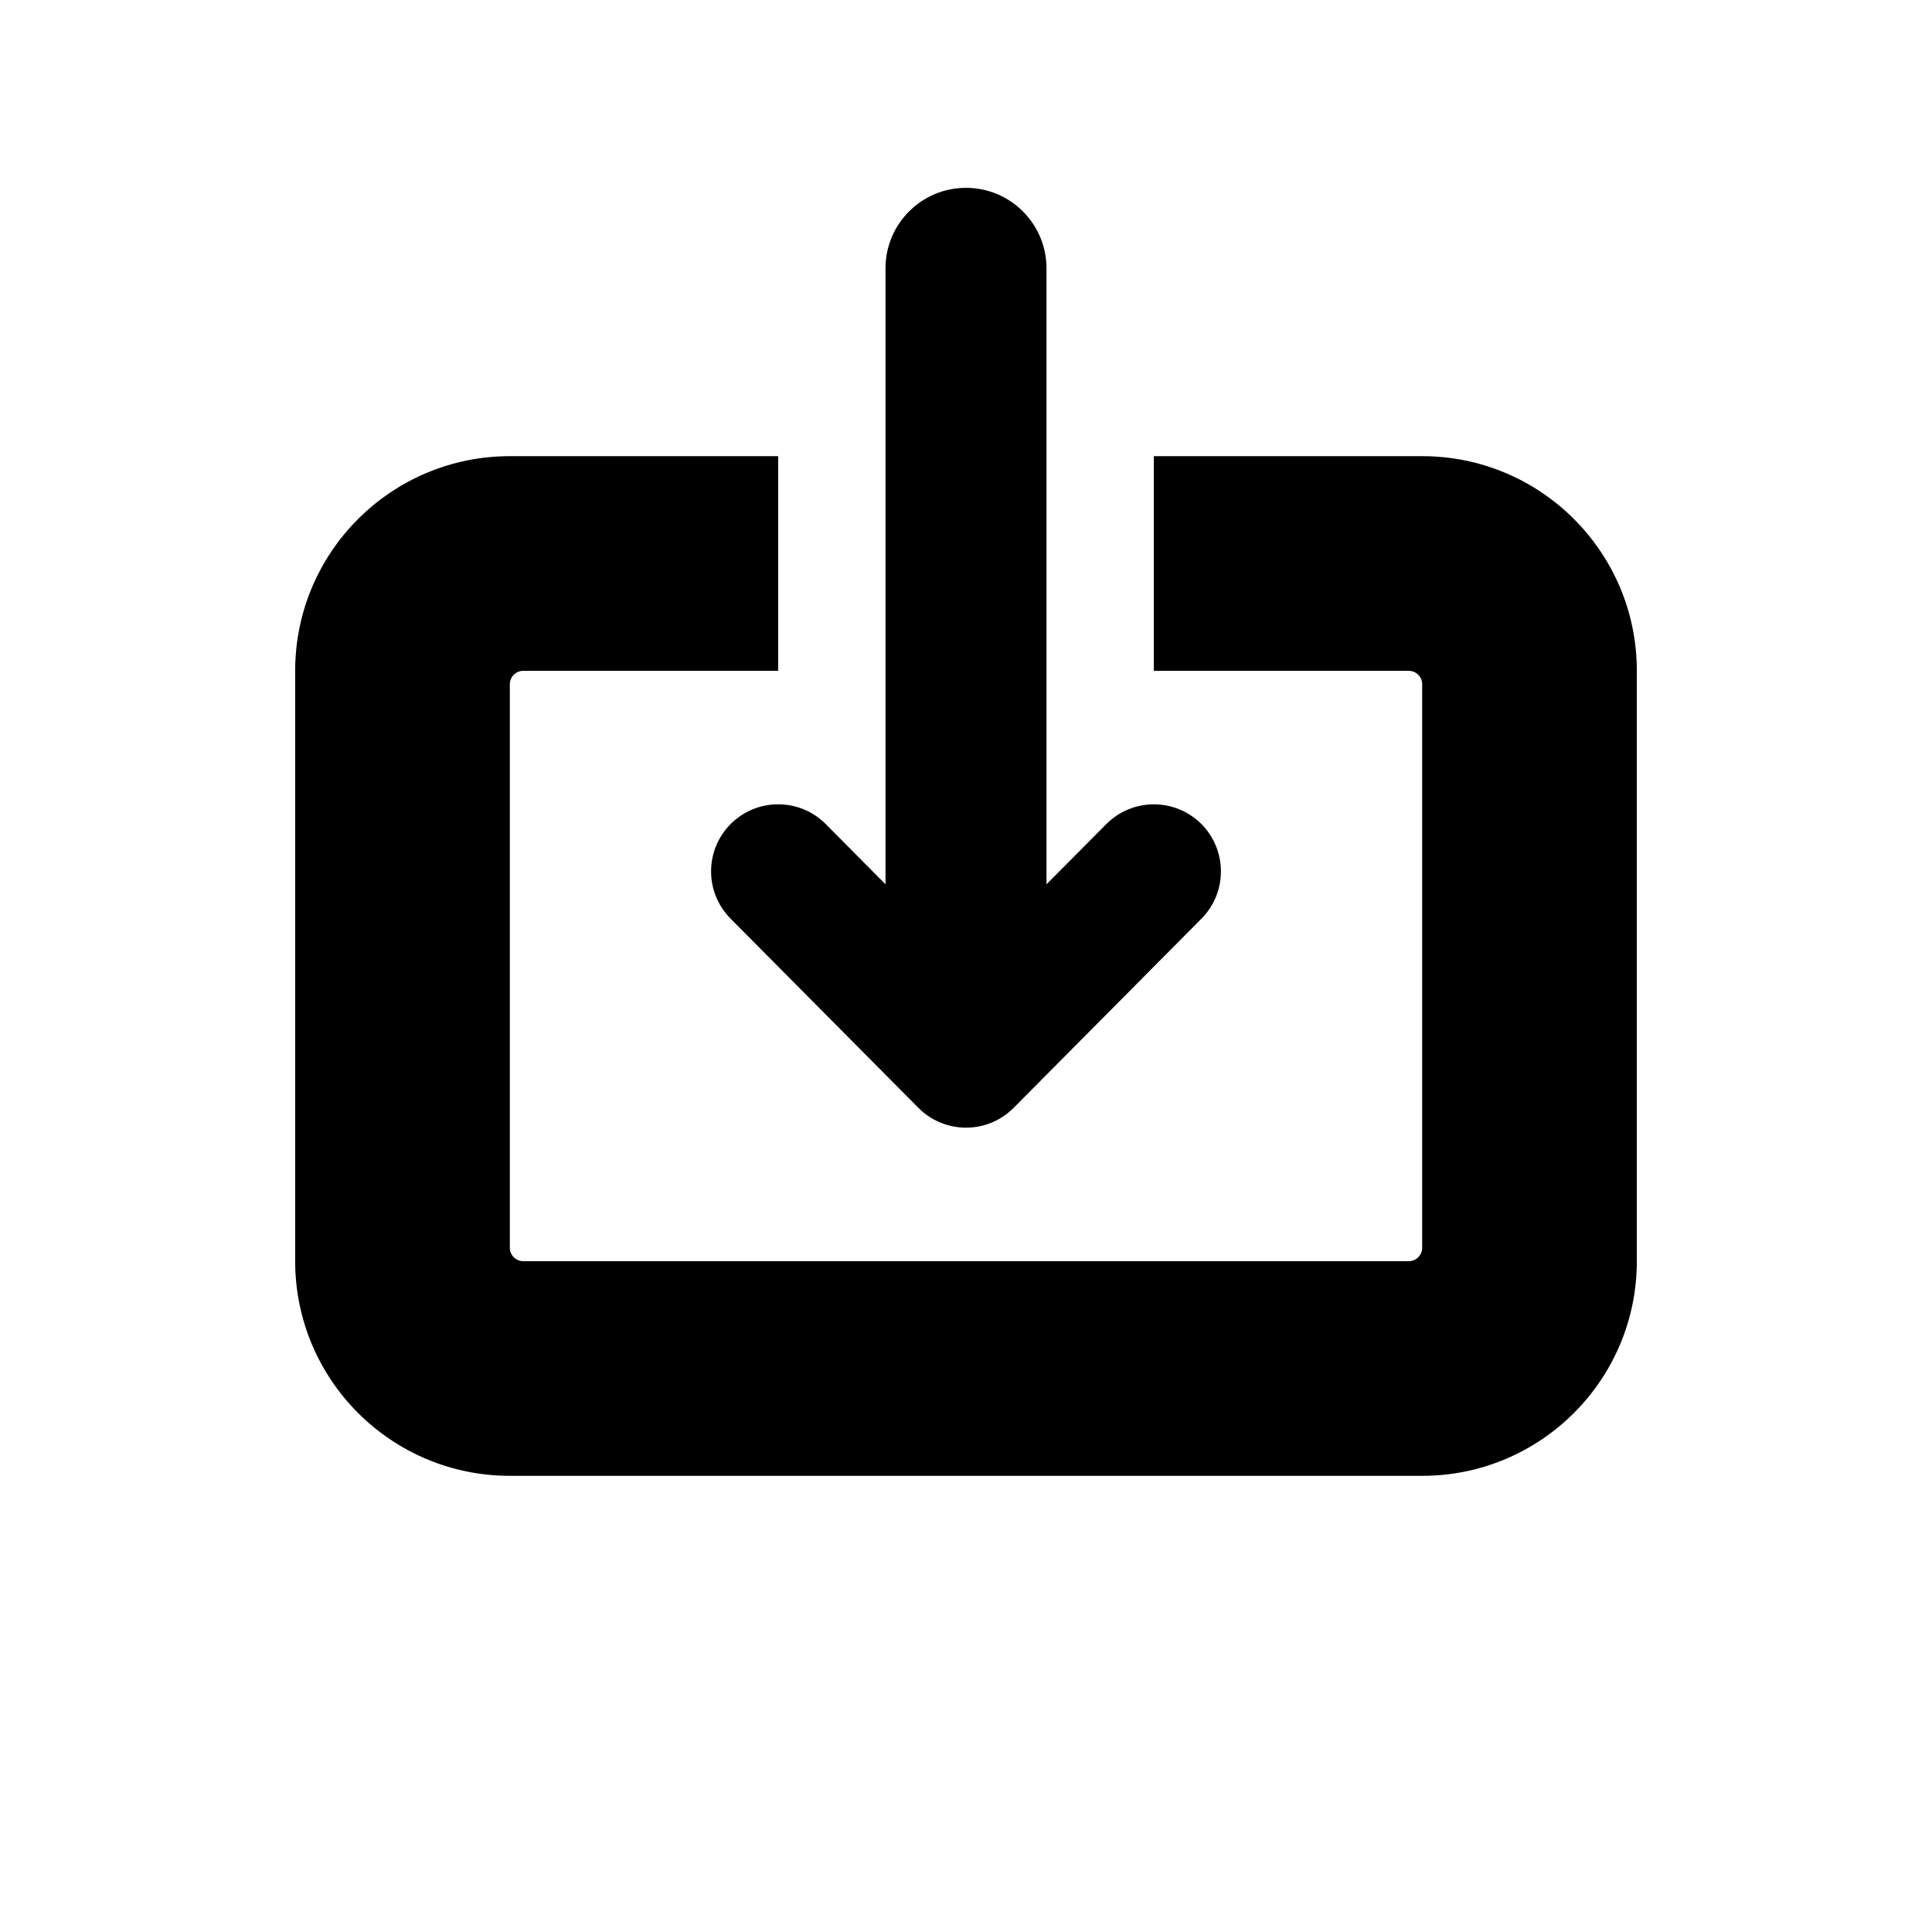 <svg xmlns="http://www.w3.org/2000/svg" viewBox="0 0 72 72" width="64px" height="64px">
  <path d="M 36 7 C 34.343 7 33 8.343 33 10 L 33 32.955 L 30.775 30.713 C 29.801 29.733 28.219 29.728 27.238 30.699 C 26.258 31.672 26.254 33.256 27.227 34.236 L 34.227 41.287 C 34.696 41.759 35.334 42.025 36 42.025 C 36.666 42.025 37.305 41.76 37.775 41.287 L 44.775 34.236 C 45.747 33.256 45.741 31.672 44.762 30.699 C 43.782 29.729 42.202 29.734 41.227 30.713 L 39 32.955 L 39 10 C 39 8.343 37.657 7 36 7 z M 19 17 C 14.582 17 11 20.582 11 25 L 11 47 C 11 51.418 14.582 55 19 55 L 53 55 C 57.418 55 61 51.418 61 47 L 61 25 C 61 20.582 57.418 17 53 17 L 43 17 L 43 25 L 52.5 25 C 52.776 25 53 25.224 53 25.5 L 53 46.5 C 53 46.776 52.776 47 52.5 47 L 19.5 47 C 19.224 47 19 46.776 19 46.5 L 19 25.5 C 19 25.224 19.224 25 19.5 25 L 29 25 L 29 17 L 19 17 z" fill="#000000" />
</svg>